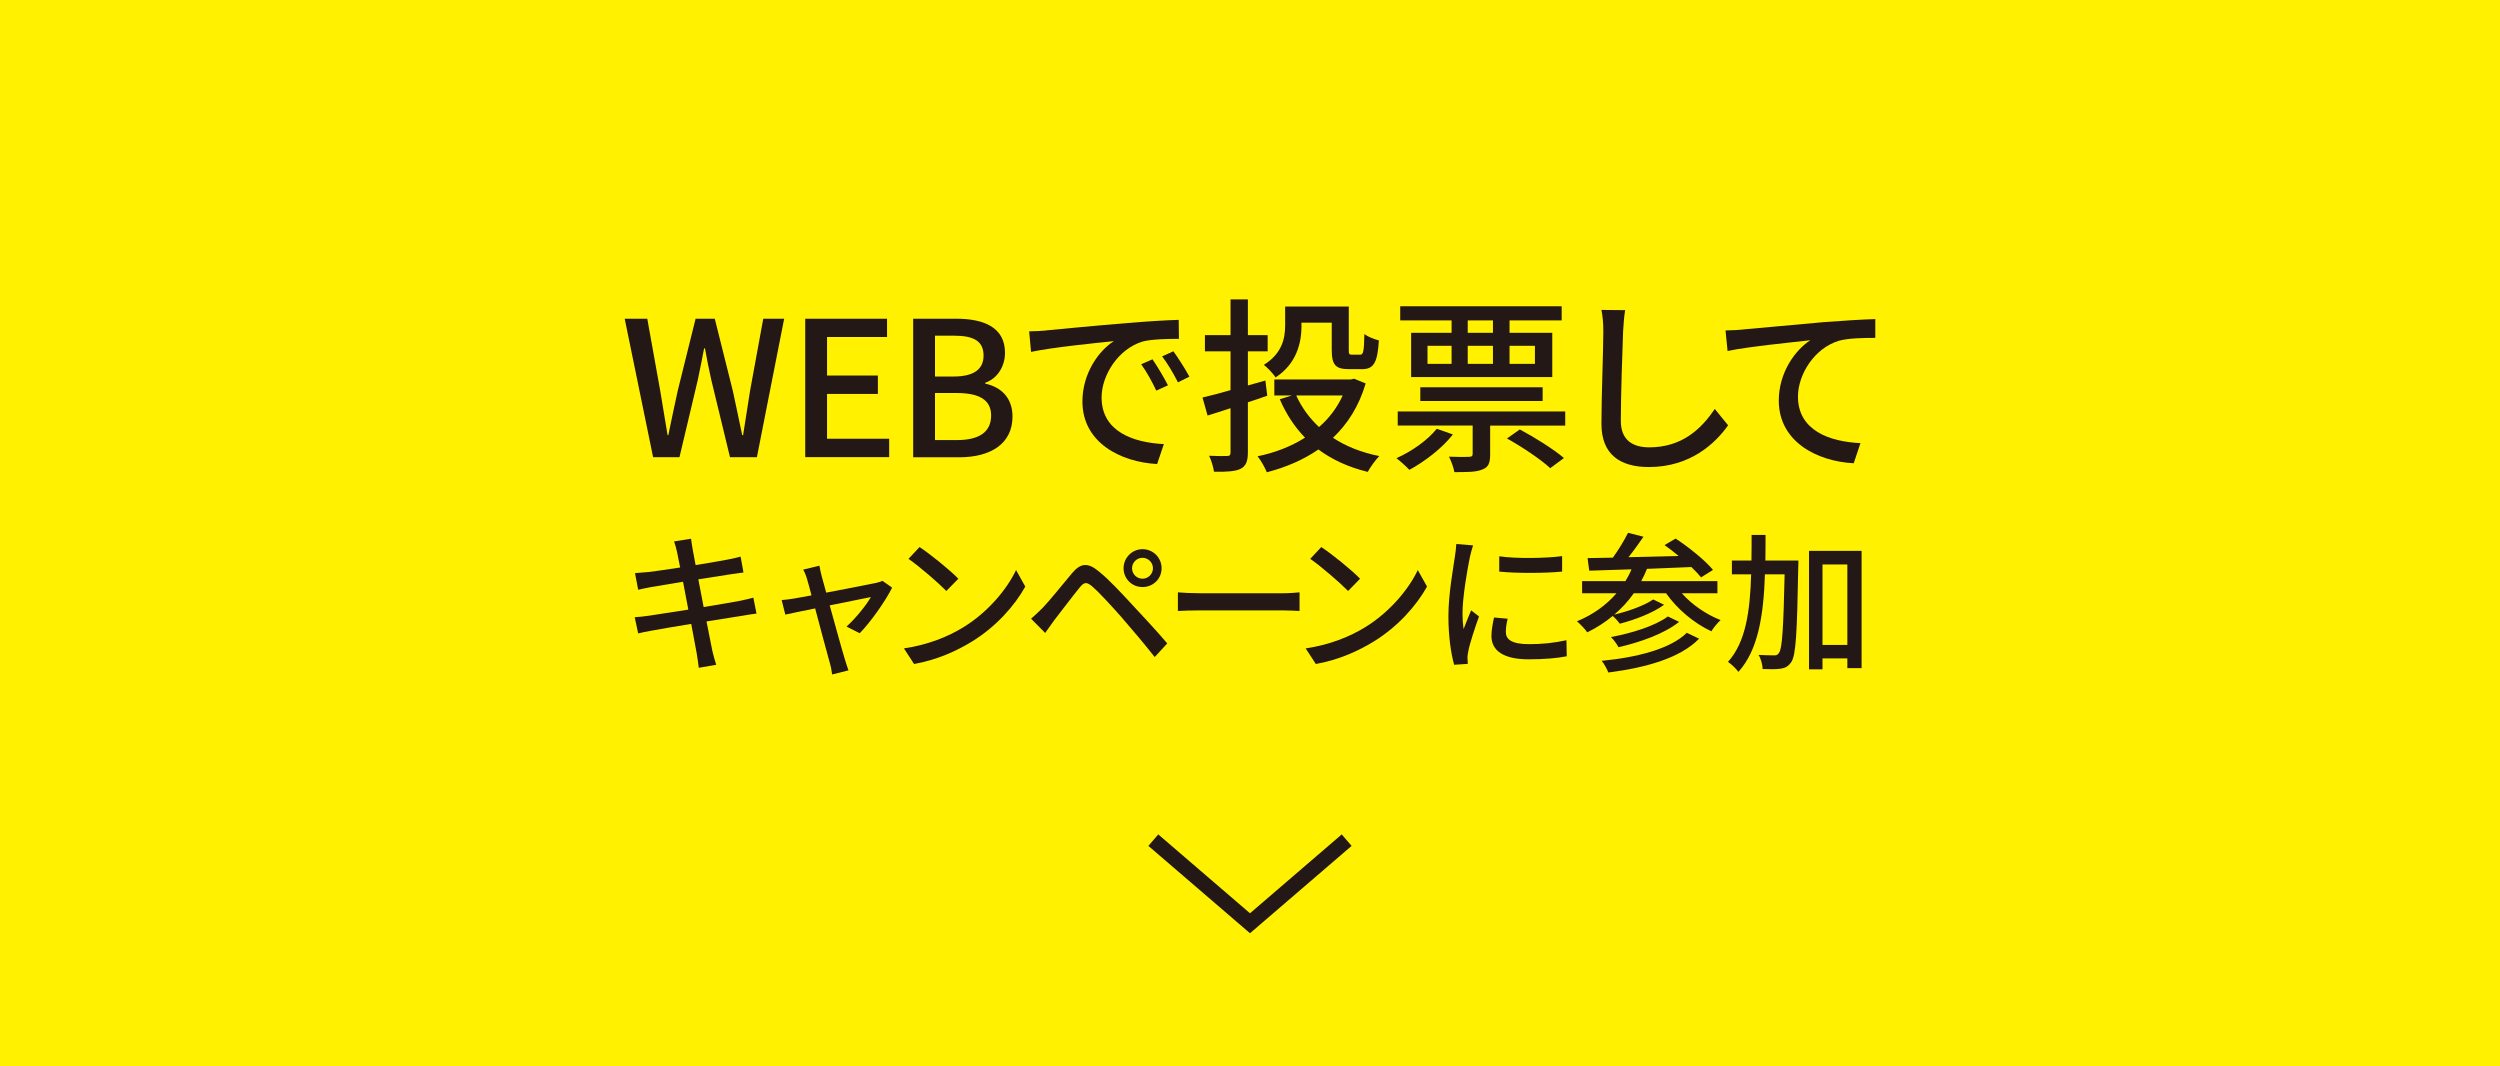 <?xml version="1.0" encoding="UTF-8"?>
<svg id="_レイヤー_2" data-name="レイヤー_2" xmlns="http://www.w3.org/2000/svg" viewBox="0 0 330 140.71">
  <defs>
    <style>
      .cls-1 {
        fill: none;
        stroke: #231815;
        stroke-miterlimit: 10;
        stroke-width: 2px;
      }

      .cls-2 {
        fill: #231815;
      }

      .cls-3 {
        fill: #fff100;
      }
    </style>
  </defs>
  <g id="_レイヤー_11" data-name="レイヤー_11">
    <g>
      <rect class="cls-3" width="330" height="140.71"/>
      <polyline class="cls-1" points="152.24 110.9 165 121.87 177.76 110.9"/>
      <g>
        <g>
          <path class="cls-2" d="M99.86,80.99c-.46.04-1.18.18-1.94.3-1.04.16-2.8.44-4.66.74.36,1.8.64,3.3.76,3.84.14.58.32,1.28.52,1.88l-2.3.4c-.1-.7-.16-1.34-.28-1.94-.08-.5-.38-2-.72-3.86-2.18.36-4.2.7-5.14.88-.82.14-1.42.26-1.86.38l-.46-2.14c.5-.02,1.34-.12,1.9-.2.98-.14,3.02-.46,5.18-.8l-.7-3.68c-1.84.3-3.5.58-4.2.7-.68.12-1.2.24-1.72.36l-.42-2.2c.56-.04,1.12-.08,1.74-.14.74-.08,2.4-.32,4.22-.6-.2-1-.34-1.72-.4-2-.12-.54-.24-1-.4-1.44l2.24-.36c.06.38.12,1,.22,1.44.04.24.18,1,.38,2.04,1.82-.3,3.52-.58,4.3-.74.62-.12,1.24-.26,1.64-.38l.38,2.1c-.36.04-1.04.14-1.6.22-.88.14-2.56.4-4.36.68l.7,3.66c1.94-.32,3.72-.62,4.68-.8.76-.16,1.42-.3,1.88-.44l.42,2.1Z"/>
          <path class="cls-2" d="M111.74,82.71c1.14-1.02,2.6-2.8,3.22-3.9-.48.1-2.92.58-5.44,1.1.78,2.82,1.7,6.16,2,7.1.1.36.34,1.1.48,1.48l-2.16.54c-.06-.48-.16-1.06-.32-1.58-.28-.98-1.18-4.34-1.92-7.14-1.8.36-3.38.7-3.94.82l-.48-1.92c.58-.04,1.1-.12,1.74-.22.28-.04,1.12-.2,2.2-.4-.24-.94-.46-1.7-.58-2.12-.14-.5-.32-.92-.52-1.28l2.14-.52c.06.4.18.88.3,1.38l.6,2.18c2.7-.52,5.84-1.12,6.56-1.28.28-.06.64-.16.86-.28l1.28.9c-.84,1.72-2.88,4.6-4.28,6.02l-1.74-.88Z"/>
          <path class="cls-2" d="M127.18,82.79c3.22-1.98,5.72-4.98,6.94-7.54l1.22,2.18c-1.44,2.58-3.9,5.32-7.02,7.24-2.02,1.24-4.56,2.42-7.66,2.98l-1.34-2.06c3.34-.5,5.94-1.62,7.86-2.8ZM126.5,76.39l-1.58,1.62c-1.04-1.06-3.52-3.22-5-4.24l1.46-1.56c1.42.94,4,3.02,5.12,4.18Z"/>
          <path class="cls-2" d="M137.62,80.25c.92-.94,2.58-3.04,3.9-4.6,1.12-1.32,2.06-1.46,3.58-.18,1.28,1.04,2.86,2.74,4.12,4.1,1.34,1.44,3.42,3.66,4.86,5.36l-1.66,1.8c-1.34-1.72-3.16-3.84-4.4-5.28-1.32-1.5-3-3.32-3.82-4.02-.76-.64-1.08-.64-1.7.14-.9,1.1-2.48,3.2-3.34,4.3-.42.58-.88,1.22-1.2,1.68l-1.86-1.88c.54-.46.94-.86,1.52-1.42ZM150.81,72.49c1.4,0,2.52,1.12,2.52,2.52s-1.12,2.48-2.52,2.48-2.5-1.1-2.5-2.48,1.12-2.52,2.5-2.52ZM150.81,76.39c.76,0,1.38-.62,1.38-1.38s-.62-1.38-1.38-1.38-1.38.62-1.38,1.38.62,1.38,1.38,1.38Z"/>
          <path class="cls-2" d="M155.48,78.19c.64.06,1.88.12,2.96.12h10.86c.98,0,1.76-.08,2.24-.12v2.46c-.44-.02-1.34-.08-2.22-.08h-10.88c-1.12,0-2.3.04-2.96.08v-2.46Z"/>
          <path class="cls-2" d="M180.21,82.79c3.22-1.98,5.72-4.98,6.94-7.54l1.22,2.18c-1.44,2.58-3.9,5.32-7.02,7.24-2.02,1.24-4.56,2.42-7.66,2.98l-1.34-2.06c3.34-.5,5.94-1.62,7.86-2.8ZM179.53,76.39l-1.58,1.62c-1.04-1.06-3.52-3.22-5-4.24l1.46-1.56c1.42.94,4,3.02,5.12,4.18Z"/>
          <path class="cls-2" d="M194.45,71.99c-.14.38-.34,1.16-.42,1.52-.34,1.62-.98,5.34-.98,7.46,0,.7.04,1.36.14,2.08.3-.8.7-1.76,1-2.48l1.04.8c-.54,1.5-1.24,3.62-1.42,4.62-.06.26-.12.68-.1.9,0,.2.02.5.04.74l-1.8.12c-.4-1.38-.76-3.72-.76-6.4,0-2.96.64-6.32.86-7.9.08-.5.16-1.12.18-1.64l2.22.18ZM199.01,81.67c-.16.68-.24,1.22-.24,1.76,0,.9.66,1.6,3.06,1.6,1.78,0,3.28-.16,4.94-.52l.04,2.12c-1.24.24-2.88.4-5.02.4-3.36,0-4.92-1.16-4.92-3.08,0-.78.16-1.58.34-2.44l1.8.16ZM206.2,73.41v2.04c-2.26.22-6,.24-8.3,0v-2.02c2.26.34,6.24.26,8.3-.02Z"/>
          <path class="cls-2" d="M222,78.31c1.32,1.5,3.26,2.82,5.12,3.54-.4.36-.96,1.04-1.22,1.48-2.26-1.04-4.5-2.92-5.98-5.02h-4.26c-.74,1.06-1.62,2-2.58,2.82,1.8-.42,3.96-1.18,5.14-2l1.44.7c-1.5,1.1-3.86,1.98-5.84,2.5-.22-.3-.58-.72-.94-1.02-1.02.84-2.14,1.56-3.36,2.16-.26-.4-.96-1.12-1.36-1.46,2.06-.84,3.84-2.1,5.22-3.7h-4.54v-1.6h5.72c.3-.5.58-1.02.8-1.56-2.08.08-4,.14-5.58.18l-.22-1.66c.98-.02,2.1-.04,3.34-.06.74-1.02,1.52-2.3,2-3.28l2.04.52c-.62.9-1.32,1.88-1.98,2.7,2.08-.04,4.36-.1,6.62-.16-.62-.52-1.26-1.02-1.86-1.44l1.46-.86c1.74,1.14,3.9,2.88,4.94,4.14l-1.58.98c-.32-.4-.76-.86-1.28-1.36-1.96.08-3.94.16-5.86.24-.22.56-.48,1.1-.76,1.62h10.06v1.6h-4.7ZM224.28,84.31c-2.48,2.54-6.96,3.82-11.98,4.46-.18-.46-.54-1.14-.88-1.54,4.72-.46,9.08-1.58,11.24-3.7l1.62.78ZM221.64,82.09c-1.92,1.54-5.08,2.68-8,3.34-.22-.42-.62-.98-1-1.34,2.72-.5,5.88-1.48,7.52-2.72l1.48.72Z"/>
          <path class="cls-2" d="M237.39,73.99s0,.66-.02.9c-.16,8.64-.3,11.6-.92,12.5-.4.58-.78.78-1.42.88-.56.08-1.44.08-2.36.04-.02-.56-.22-1.36-.54-1.86.88.04,1.68.06,2.02.06.32,0,.5-.04.68-.34.42-.54.58-3.16.74-10.36h-2.6c-.18,5.34-.86,9.96-3.5,12.88-.3-.42-.94-1.04-1.38-1.32,2.36-2.6,2.92-6.72,3.06-11.56h-2.54v-1.82h2.58c.02-1.1.02-2.22.02-3.38h1.84c0,1.14,0,2.28-.02,3.38h4.36ZM245.73,72.71v15.48h-1.88v-1.28h-3.28v1.44h-1.78v-15.64h6.94ZM243.85,85.13v-10.62h-3.28v10.62h3.28Z"/>
        </g>
        <g>
          <path class="cls-2" d="M82.46,42.07h2.98l1.71,9.51.97,5.86h.1c.4-1.96.82-3.92,1.24-5.86l2.36-9.51h2.53l2.38,9.51c.42,1.91.82,3.88,1.24,5.86h.12c.3-1.99.62-3.95.92-5.86l1.74-9.51h2.76l-3.6,18.28h-3.55l-2.46-10.16c-.32-1.44-.6-2.81-.84-4.2h-.12c-.25,1.39-.55,2.76-.84,4.2l-2.41,10.16h-3.48l-3.75-18.28Z"/>
          <path class="cls-2" d="M106.28,42.07h10.81v2.41h-7.92v5.09h6.71v2.43h-6.71v5.91h8.2v2.43h-11.08v-18.28Z"/>
          <path class="cls-2" d="M120.54,42.07h5.66c3.75,0,6.46,1.19,6.46,4.5,0,1.74-.97,3.4-2.61,3.95v.12c2.09.45,3.6,1.86,3.6,4.35,0,3.63-2.96,5.37-7,5.37h-6.11v-18.28ZM125.88,49.7c2.78,0,3.95-1.04,3.95-2.76,0-1.91-1.29-2.63-3.88-2.63h-2.53v5.39h2.46ZM126.33,58.09c2.86,0,4.5-1.02,4.5-3.25,0-2.06-1.59-2.96-4.5-2.96h-2.91v6.21h2.91Z"/>
          <path class="cls-2" d="M138.12,43.61c1.79-.17,6.19-.6,10.71-.97,2.61-.22,5.09-.37,6.76-.42l.03,2.51c-1.37,0-3.5.02-4.79.35-3.25.99-5.42,4.47-5.42,7.38,0,4.5,4.17,5.96,8.22,6.16l-.89,2.63c-4.82-.25-9.86-2.83-9.86-8.25,0-3.73,2.16-6.71,4.15-7.97-2.14.22-8.17.82-10.93,1.42l-.25-2.71c.94-.02,1.79-.07,2.29-.12ZM154.17,50.86l-1.54.7c-.6-1.27-1.24-2.41-1.99-3.48l1.49-.65c.6.87,1.51,2.38,2.04,3.43ZM157,49.72l-1.51.75c-.65-1.27-1.29-2.36-2.09-3.43l1.49-.67c.6.84,1.57,2.33,2.11,3.35Z"/>
          <path class="cls-2" d="M167.28,52.23c-.84.3-1.71.6-2.56.87v6.61c0,1.19-.25,1.81-.99,2.19-.7.32-1.76.4-3.48.37-.08-.57-.35-1.52-.65-2.11,1.04.05,2.06.05,2.38.03.32,0,.45-.1.45-.47v-5.84c-1.07.35-2.11.7-3.03.97l-.67-2.38c.99-.22,2.29-.57,3.7-.97v-5.12h-3.38v-2.14h3.38v-4.72h2.29v4.72h2.61v2.14h-2.61v4.5l2.31-.65.25,2.01ZM180.27,50.61c-.89,3.01-2.38,5.34-4.32,7.18,1.71,1.12,3.75,1.94,6.11,2.41-.5.52-1.19,1.47-1.52,2.09-2.53-.62-4.7-1.61-6.51-2.96-1.99,1.37-4.3,2.36-6.81,3.01-.25-.62-.79-1.59-1.22-2.11,2.29-.47,4.42-1.29,6.26-2.46-1.37-1.42-2.48-3.1-3.33-5.07l1.61-.5h-2.33v-2.11h10.11l.42-.1,1.51.62ZM171.8,42.99c0,2.26-.65,5.04-3.43,6.83-.27-.47-1.12-1.34-1.54-1.66,2.43-1.52,2.81-3.53,2.81-5.22v-2.48h8.4v5.69c0,.6.05.67.42.67h1.07c.42,0,.52-.35.57-2.73.45.37,1.32.7,1.91.84-.17,3.01-.72,3.8-2.24,3.8h-1.69c-1.79,0-2.29-.55-2.29-2.56v-3.58h-4v.4ZM171.1,52.2c.72,1.59,1.74,2.98,3.01,4.17,1.32-1.14,2.38-2.53,3.13-4.17h-6.14Z"/>
          <path class="cls-2" d="M191.78,57.35c-1.44,1.84-3.73,3.58-5.74,4.67-.37-.4-1.22-1.17-1.71-1.54,2.01-.89,4.1-2.36,5.32-3.88l2.14.75ZM206.61,54.32v1.86h-9.91v3.8c0,1.09-.2,1.69-1.02,1.99-.82.35-1.99.35-3.7.35-.1-.6-.42-1.47-.72-2.04,1.22.05,2.33.05,2.68.02.35-.02.45-.1.45-.4v-3.73h-9.89v-1.86h22.11ZM191.61,42.29h-6.78v-1.86h21.31v1.86h-6.88v1.64h5.64v5.84h-18.63v-5.84h5.34v-1.64ZM187.48,52.93v-1.81h16.15v1.81h-16.15ZM188.43,48.03h3.18v-2.38h-3.18v2.38ZM197.07,42.29h-3.33v1.64h3.33v-1.64ZM193.74,48.03h3.33v-2.38h-3.33v2.38ZM200.6,56.68c1.96,1.04,4.5,2.63,5.84,3.78l-1.81,1.34c-1.19-1.12-3.7-2.81-5.71-3.92l1.69-1.19ZM199.26,45.65v2.38h3.35v-2.38h-3.35Z"/>
          <path class="cls-2" d="M214.52,40.93c-.15.89-.22,1.94-.27,2.81-.1,2.73-.3,8.4-.3,11.83,0,2.58,1.64,3.48,3.75,3.48,4.32,0,6.88-2.43,8.65-5.07l1.76,2.16c-1.64,2.33-4.94,5.51-10.46,5.51-3.75,0-6.26-1.62-6.26-5.69,0-3.5.25-9.84.25-12.22,0-1.02-.08-2.01-.25-2.83l3.13.03Z"/>
          <path class="cls-2" d="M230.05,43.49c1.81-.15,6.18-.57,10.71-.97,2.63-.2,5.09-.35,6.78-.4v2.48c-1.37,0-3.48.02-4.77.37-3.28.97-5.44,4.47-5.44,7.38,0,4.47,4.17,5.96,8.25,6.14l-.89,2.66c-4.82-.25-9.89-2.83-9.89-8.27,0-3.7,2.16-6.68,4.17-7.97-2.16.25-8.2.84-10.93,1.42l-.27-2.71c.97-.02,1.81-.07,2.29-.12Z"/>
        </g>
      </g>
    </g>
  </g>
</svg>